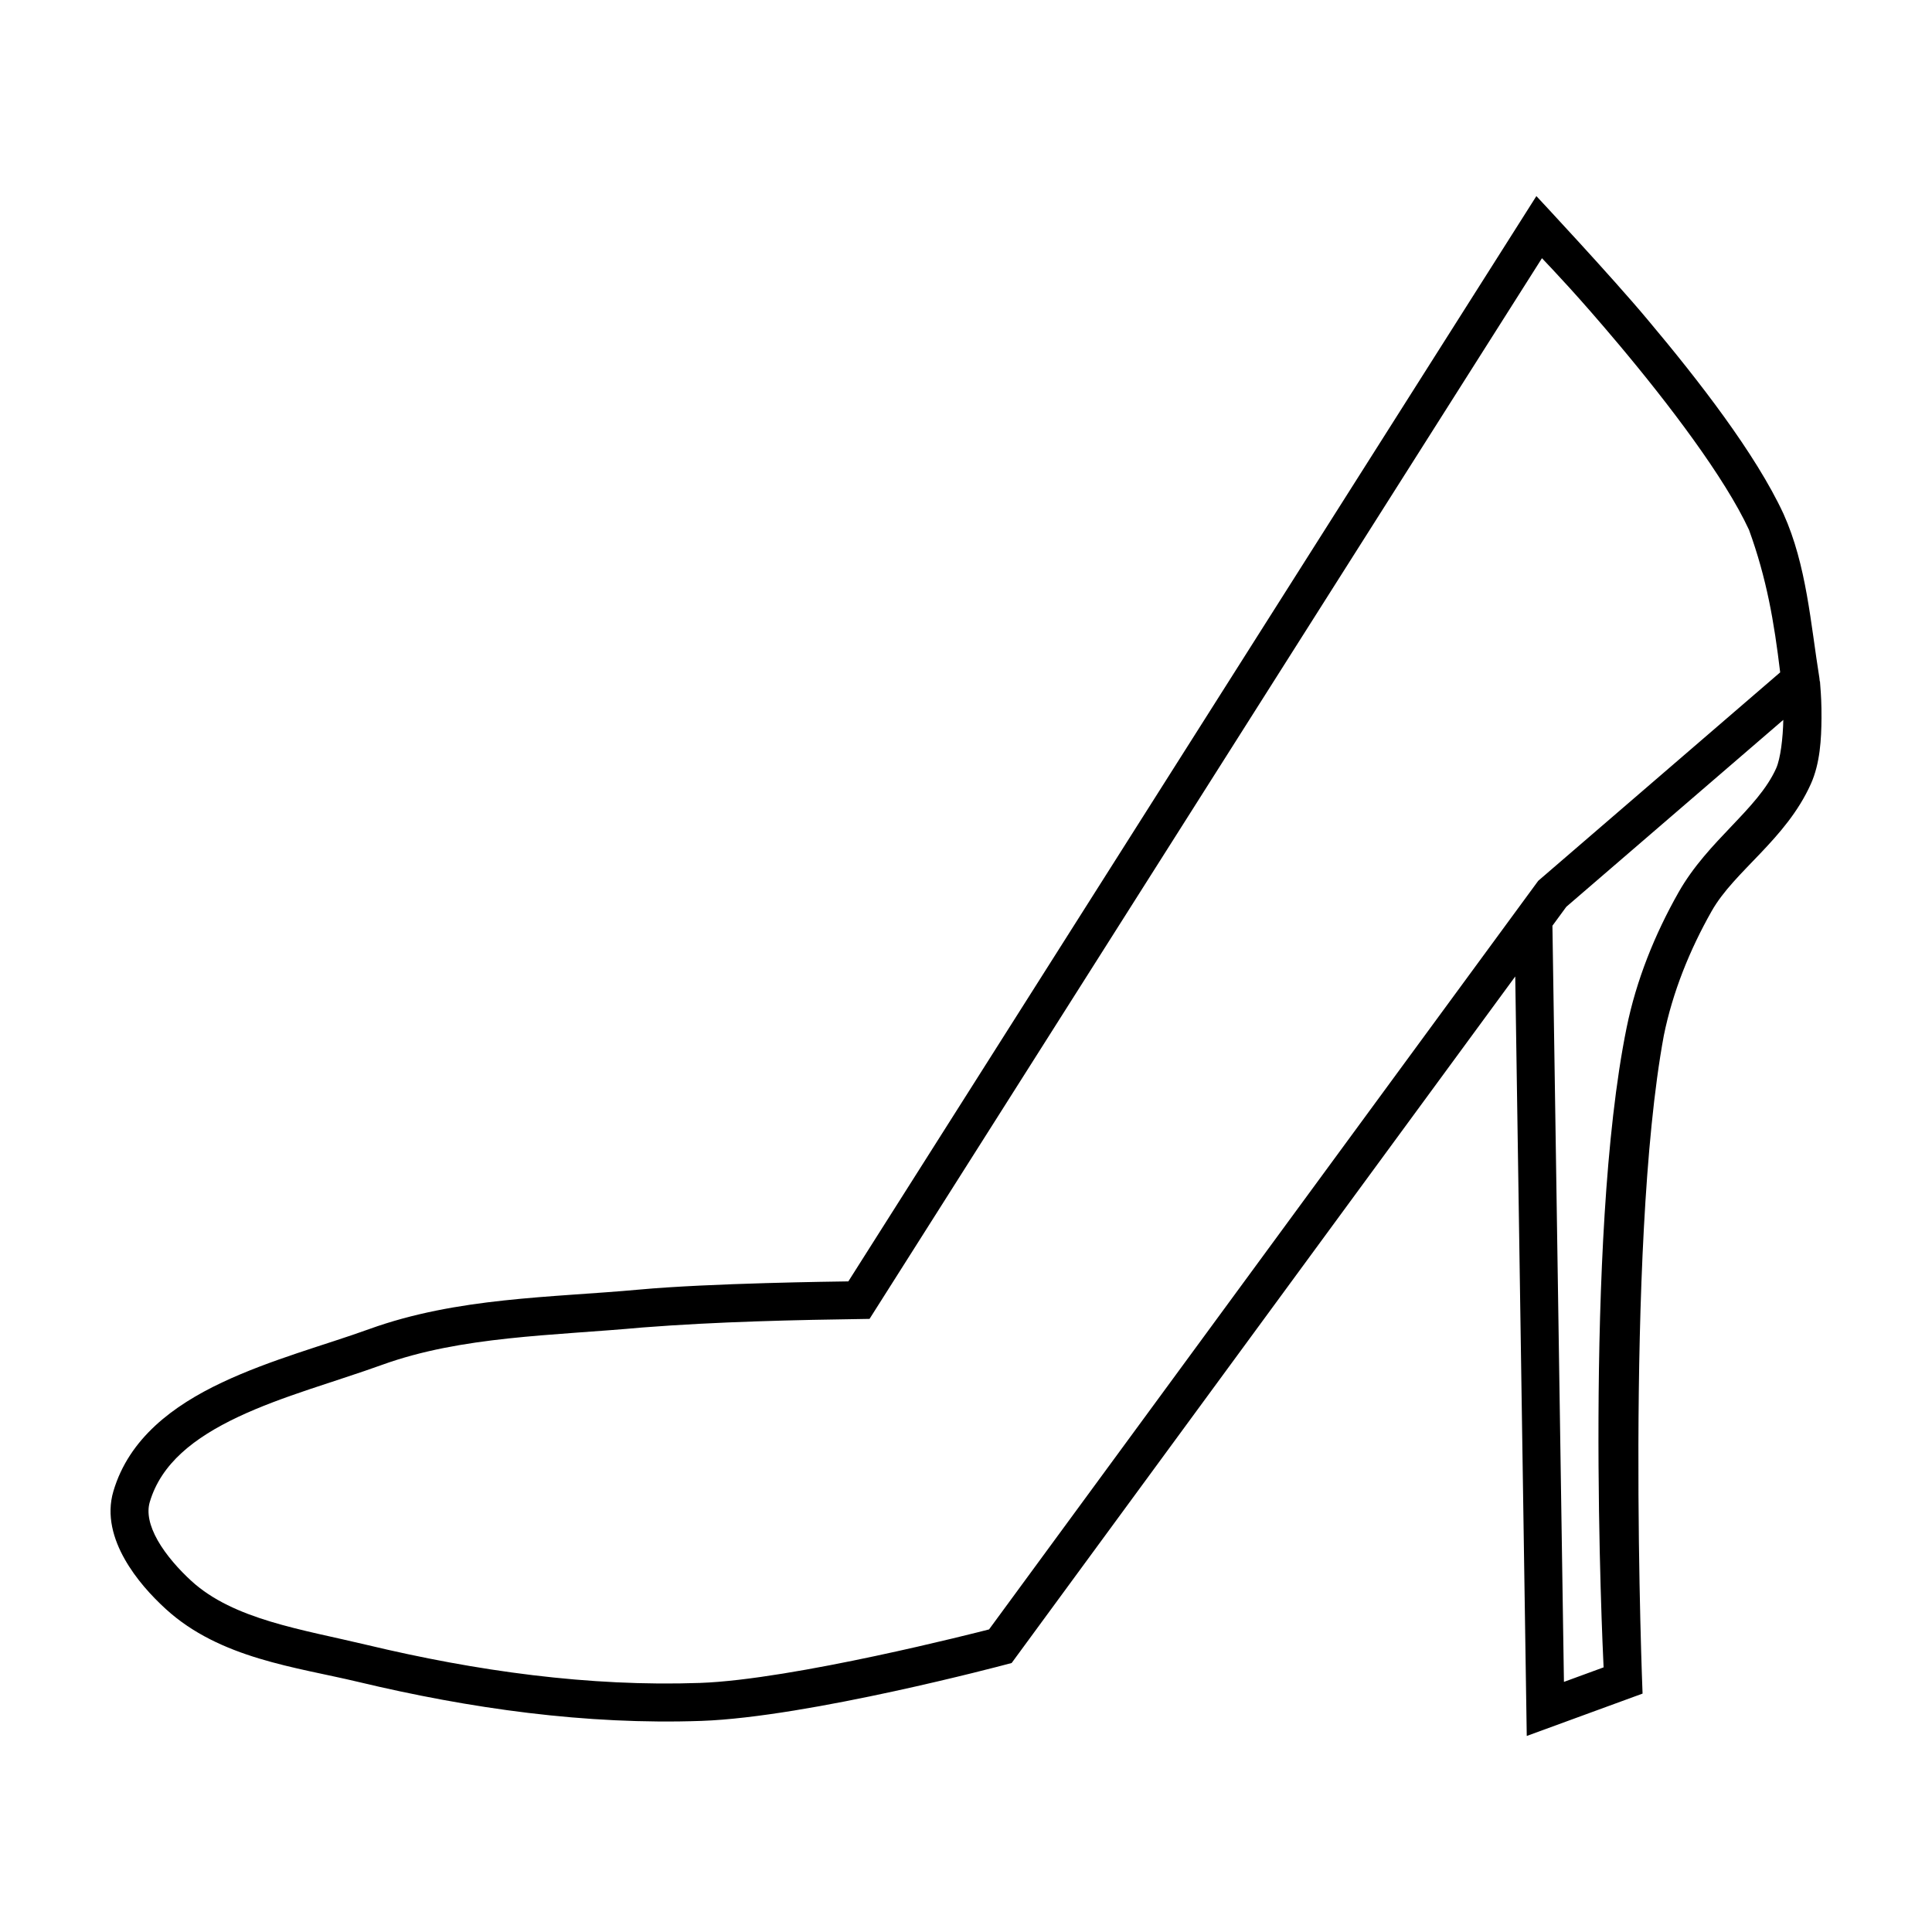 <?xml version="1.0" encoding="UTF-8"?>
<!-- Uploaded to: SVG Repo, www.svgrepo.com, Generator: SVG Repo Mixer Tools -->
<svg fill="#000000" width="800px" height="800px" version="1.1" viewBox="144 144 512 512" xmlns="http://www.w3.org/2000/svg">
 <path d="m551.16 195.96-182.34 287.62c-3.371 0.051-36.66 0.449-55.457 2.176-23.266 2.137-48.176 2.019-71.559 10.48-11.57 4.188-26.109 8.059-38.996 14.148-12.887 6.09-24.609 14.77-28.762 28.82-1.891 6.406 0.027 12.727 2.992 17.969 2.961 5.242 7.074 9.742 10.914 13.246 14.391 13.141 34.52 15.367 50.992 19.305 29.547 7.062 60.309 11.406 90.941 10.332 28.387-0.996 80.48-14.887 80.48-14.887l1.73-0.453 133.46-181.94 3.051 201.27 30.691-11.227s-4.816-117.94 5.637-174.41c2.324-11.441 6.84-22.668 12.684-32.973 6.051-10.676 19.637-18.91 26.273-33.672 2.473-5.5 2.781-11.973 2.824-17.406 0.031-3.762-0.145-6.402-0.277-8.051-0.059-0.73-0.129-1.762-0.129-1.762l-0.059 0.012-0.09-0.875c-2.32-14.375-3.387-29.914-9.516-43.512-7.379-15.91-22.547-35.441-35.957-51.395-9.426-11.305-29.531-32.809-29.531-32.809zm1.484 16.473c3.066 3.254 9.457 9.883 20.328 22.82 13.184 15.688 28.078 35.246 34.527 49.152 4.691 12.922 6.648 24.332 8.266 37.777l-64.117 55.242-145.54 198.39c-2.856 0.734-51.91 13.312-76.594 14.18-29.445 1.035-59.328-3.152-88.246-10.066-17.262-4.125-35.32-6.703-46.535-16.945-3.277-2.992-6.766-6.91-8.945-10.766-2.18-3.856-2.934-7.324-2.098-10.156 3.008-10.18 11.707-17.031 23.41-22.562 11.699-5.531 25.906-9.371 38.109-13.785 21.156-7.656 45.156-7.723 69.059-9.918 20.016-1.551 40.102-1.992 60.172-2.281 59.395-93.695 118.79-187.39 178.19-281.08zm63.949 122.34c-0.082 4.738-0.738 10.27-1.898 12.852-4.91 10.922-18.012 19.012-25.852 32.836-6.293 11.098-11.211 23.27-13.785 35.938-11.418 56.18-6.394 163.18-6.09 169.47l-10.508 3.848-3.051-200.39 3.68-5.019z" fill-rule="evenodd"/>
</svg>